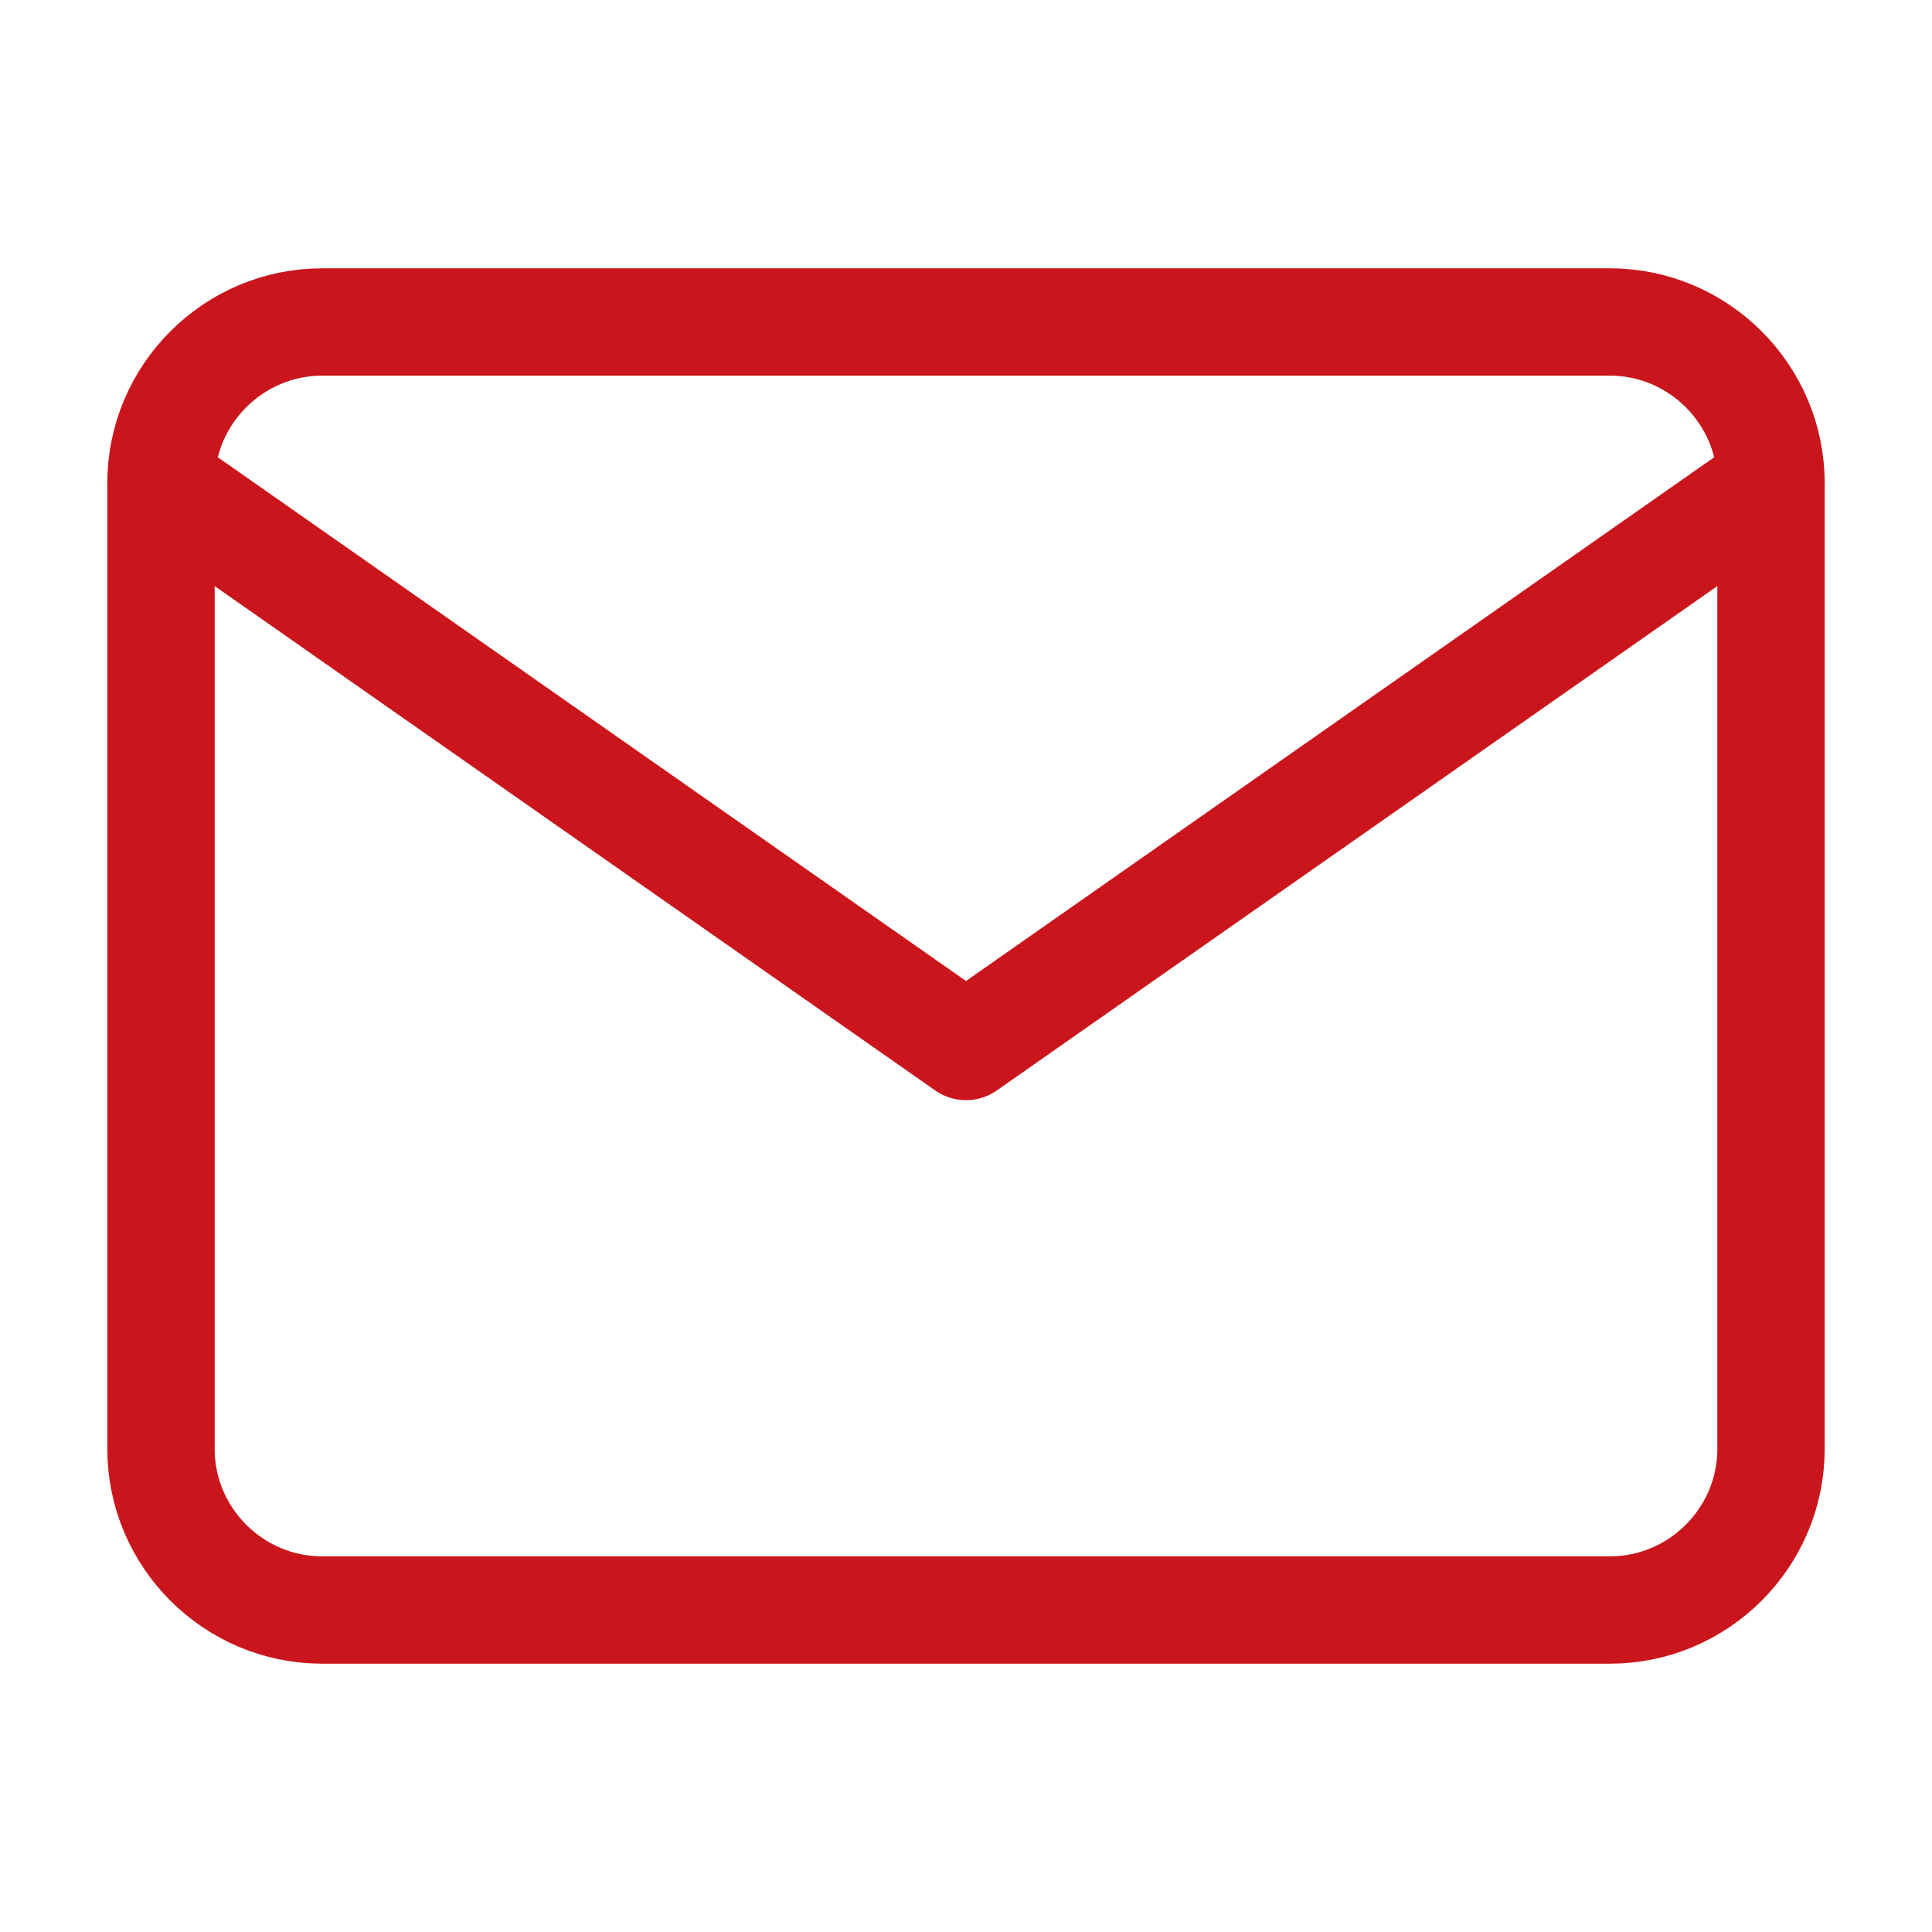 <svg width="18" height="18" viewBox="0 0 18 18" fill="none"
    xmlns="http://www.w3.org/2000/svg">
    <path d="M3 3H15C15.825 3 16.5 3.675 16.5 4.5V13.5C16.5 14.325 15.825 15 15 15H3C2.175 15 1.5 14.325 1.5 13.5V4.5C1.5 3.675 2.175 3 3 3Z" stroke="#C9151B" stroke-linecap="round" stroke-linejoin="round"></path>
    <path d="M16.5 4.5L9 9.75L1.5 4.5" stroke="#C9151B" stroke-linecap="round" stroke-linejoin="round"></path>
</svg>